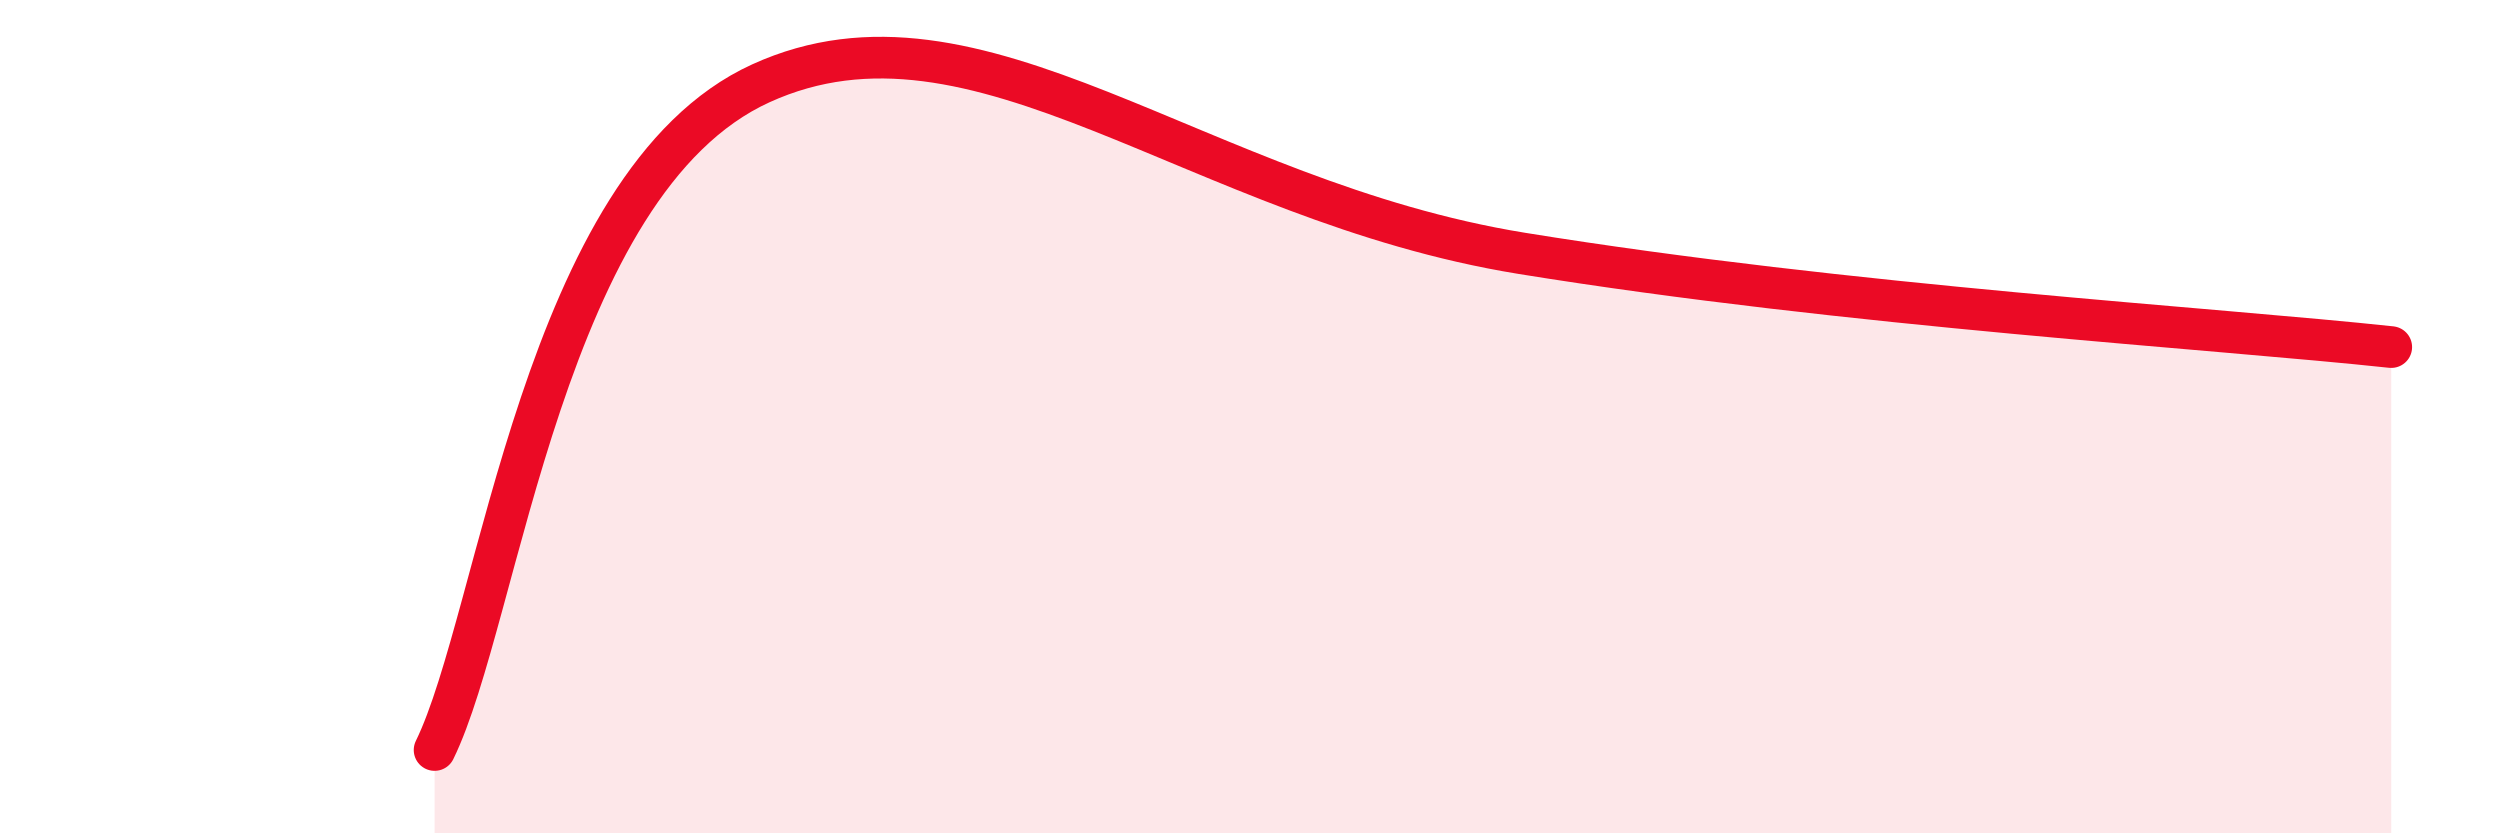 
    <svg width="60" height="20" viewBox="0 0 60 20" xmlns="http://www.w3.org/2000/svg">
      <path
        d="M 10.43,18 C 12,14.8 13.04,4.38 18.26,2 C 23.48,-0.38 28.69,4.81 36.52,6.08 C 44.35,7.35 53.22,7.88 57.39,8.33L57.39 20L10.43 20Z"
        fill="#EB0A25"
        opacity="0.1"
        stroke-linecap="round"
        stroke-linejoin="round"
      />
      <path
        d="M 10.43,18 C 12,14.8 13.04,4.38 18.26,2 C 23.48,-0.38 28.69,4.81 36.52,6.08 C 44.35,7.35 53.22,7.88 57.39,8.33"
        stroke="#EB0A25"
        stroke-width="1"
        fill="none"
        stroke-linecap="round"
        stroke-linejoin="round"
      />
    </svg>
  